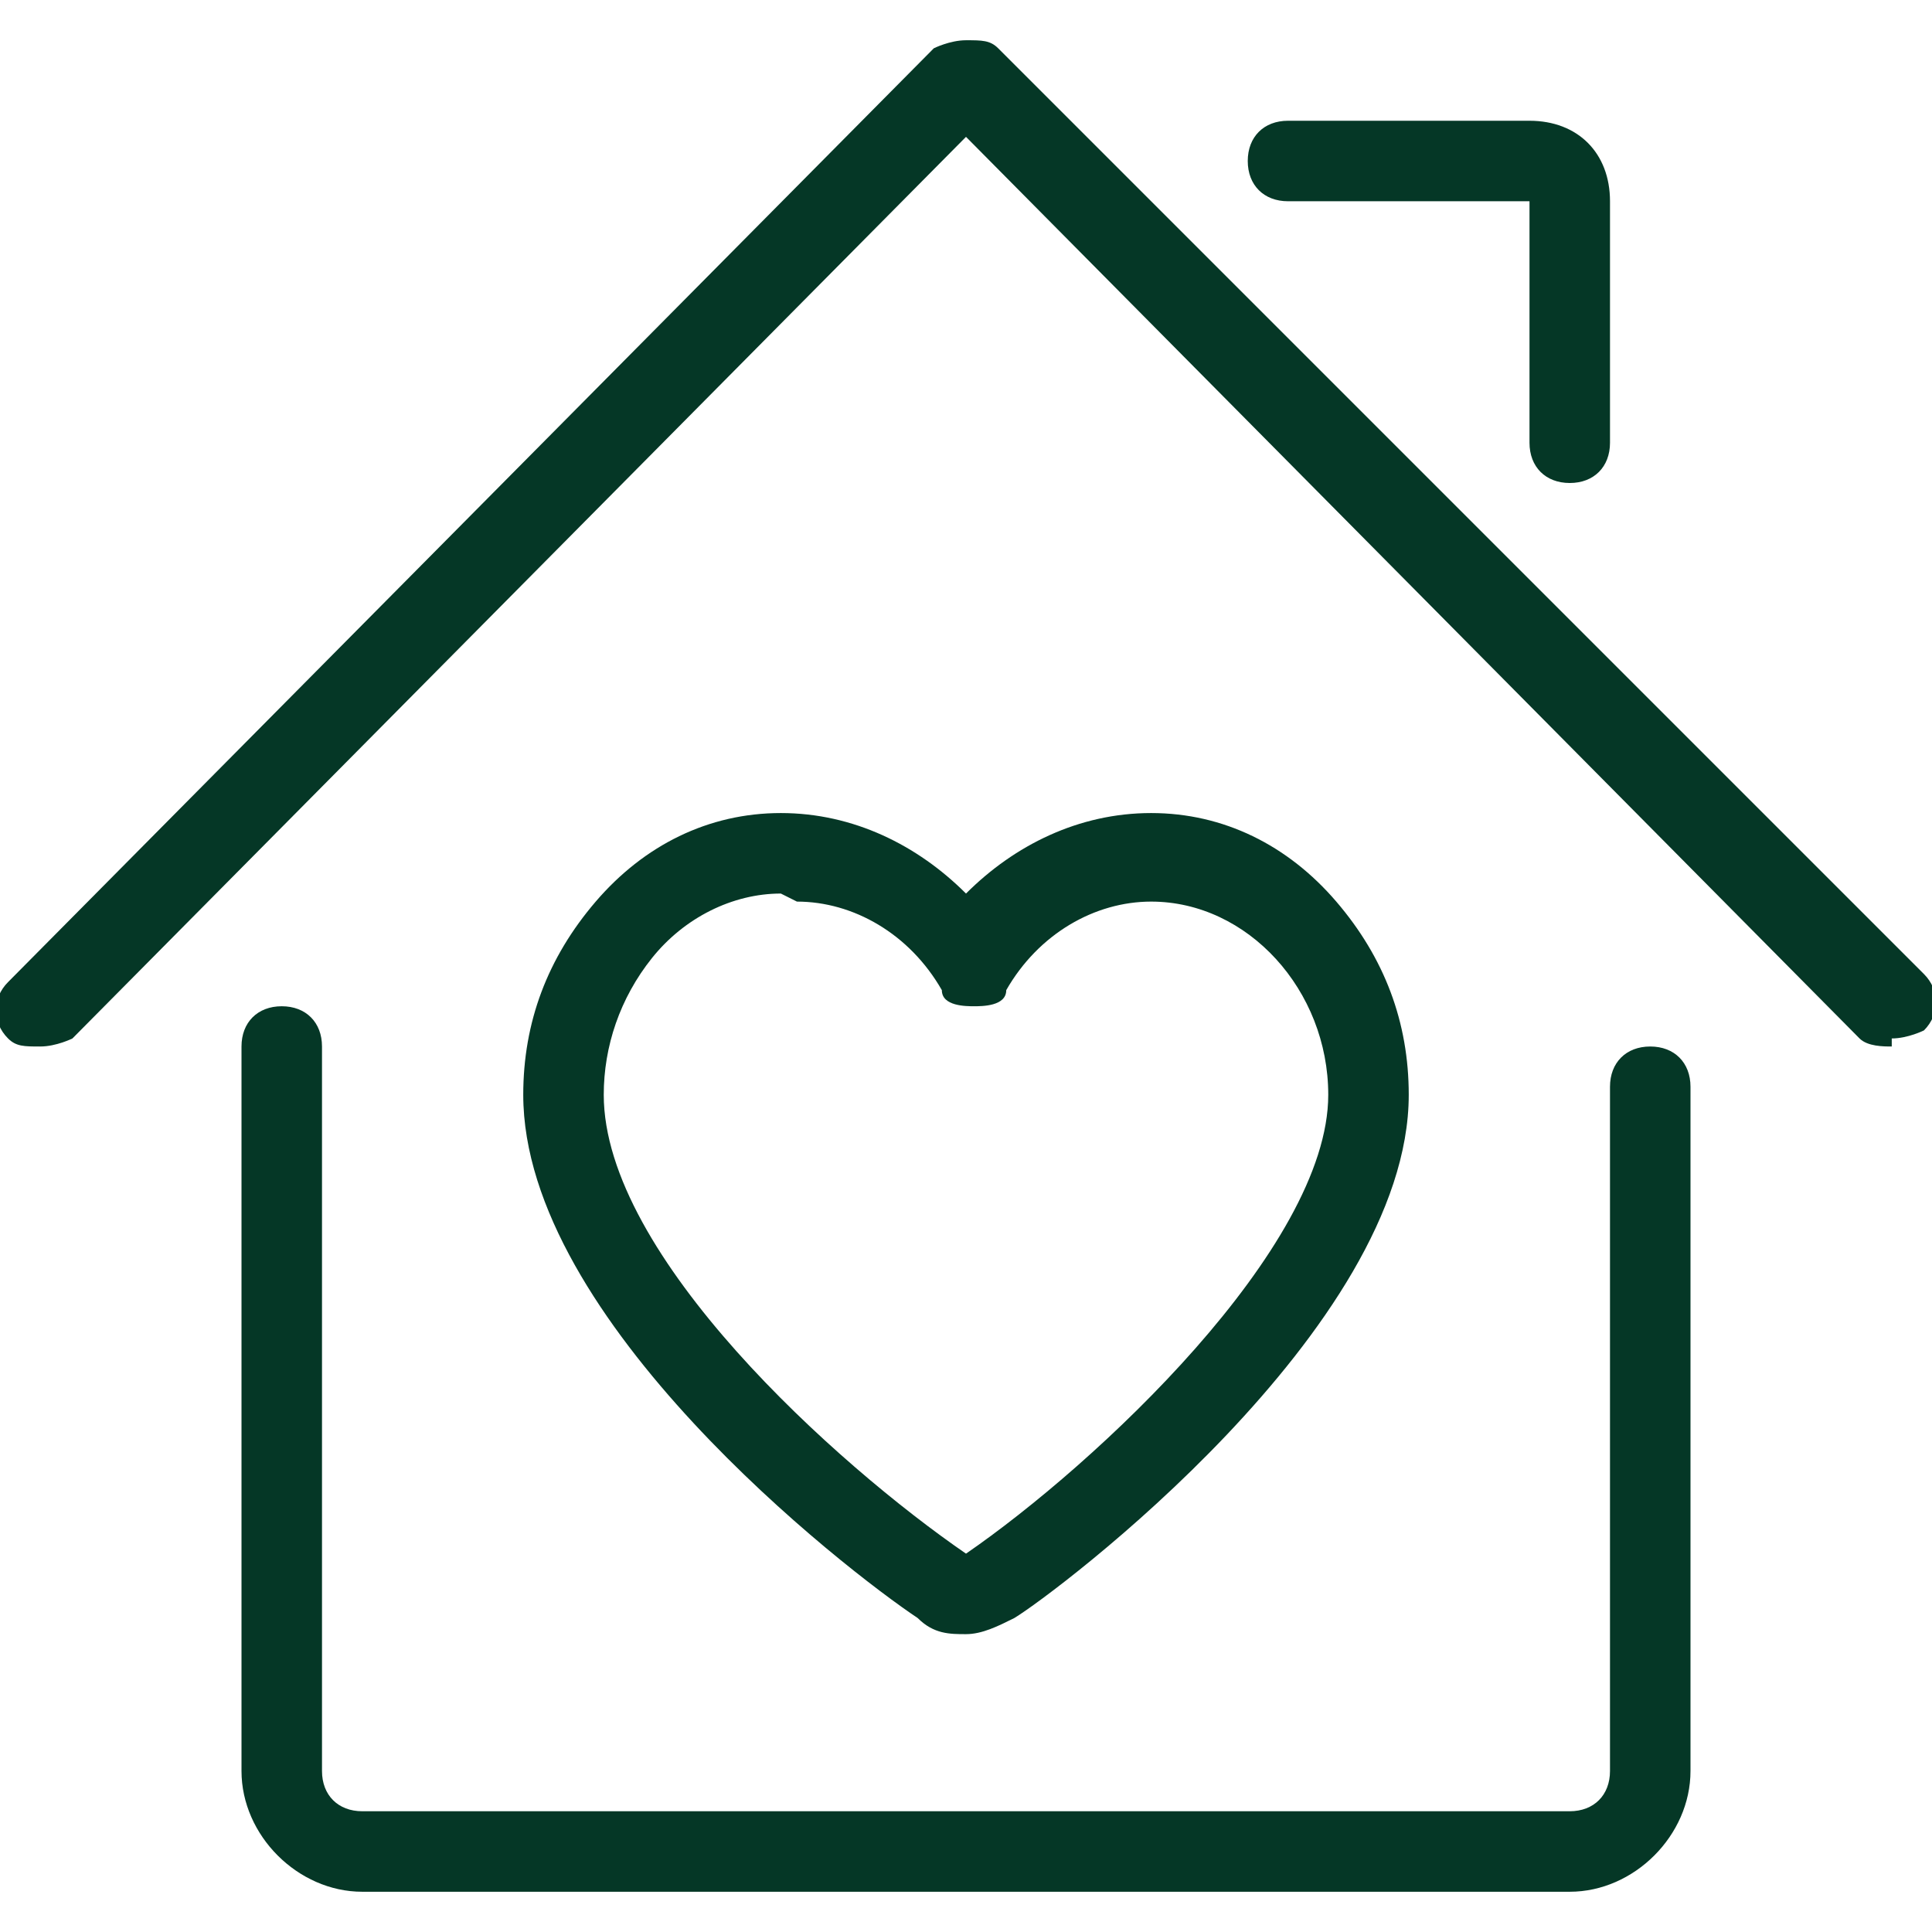 <?xml version="1.0" encoding="UTF-8"?>
<svg id="Layer_1" xmlns="http://www.w3.org/2000/svg" version="1.1" viewBox="0 0 24 24">
  <!-- Generator: Adobe Illustrator 29.5.1, SVG Export Plug-In . SVG Version: 2.1.0 Build 141)  -->
  <defs>
    <style>
      .st0 {
        fill: #053726;
      }
    </style>
  </defs>
  <path class="st0" d="M4.5,23.5c-.8,0-1.5-.7-1.5-1.5v-9c0-.3.2-.5.5-.5s.5.2.5.5v9c0,.3.2.5.5.5h15c.3,0,.5-.2.5-.5v-8.5c0-.3.2-.5.5-.5s.5.2.5.5v8.5c0,.8-.7,1.5-1.5,1.5H4.5Z"/>
  <path class="st0" d="M23.5,13c-.1,0-.3,0-.4-.1L12,1.7.9,12.9c0,0-.2.1-.4.1s-.3,0-.4-.1c-.2-.2-.2-.5,0-.7L11.6.6c0,0,.2-.1.4-.1s.3,0,.4.1l11.5,11.5c.2.2.2.5,0,.7,0,0-.2.1-.4.1Z"/>
  <path class="st0" d="M19.5,6c-.3,0-.5-.2-.5-.5v-3h-3c-.3,0-.5-.2-.5-.5s.2-.5.5-.5h3c.6,0,1,.4,1,1v3c0,.3-.2.5-.5.5Z"/>
  <path class="st0" d="M12,20.3c-.2,0-.4,0-.6-.2,0,0,0,0,0,0-.9-.6-4.9-3.7-4.9-6.5,0-.9.3-1.7.9-2.4s1.4-1.1,2.3-1.1h0c.9,0,1.7.4,2.3,1,.6-.6,1.4-1,2.3-1,.9,0,1.7.4,2.3,1.1.6.7.9,1.5.9,2.4h0c0,2.9-4.4,6.2-4.9,6.5-.2.1-.4.2-.6.2ZM9.7,11.1c-.6,0-1.2.3-1.6.8s-.6,1.1-.6,1.7c0,2,2.9,4.6,4.5,5.7,0,0,0,0,0,0,1.6-1.1,4.5-3.8,4.5-5.7s0,0,0,0c0-1.3-1-2.4-2.2-2.4-.7,0-1.4.4-1.8,1.1,0,.2-.3.2-.4.2s-.4,0-.4-.2c-.4-.7-1.1-1.1-1.8-1.1h0Z"/>
</svg>